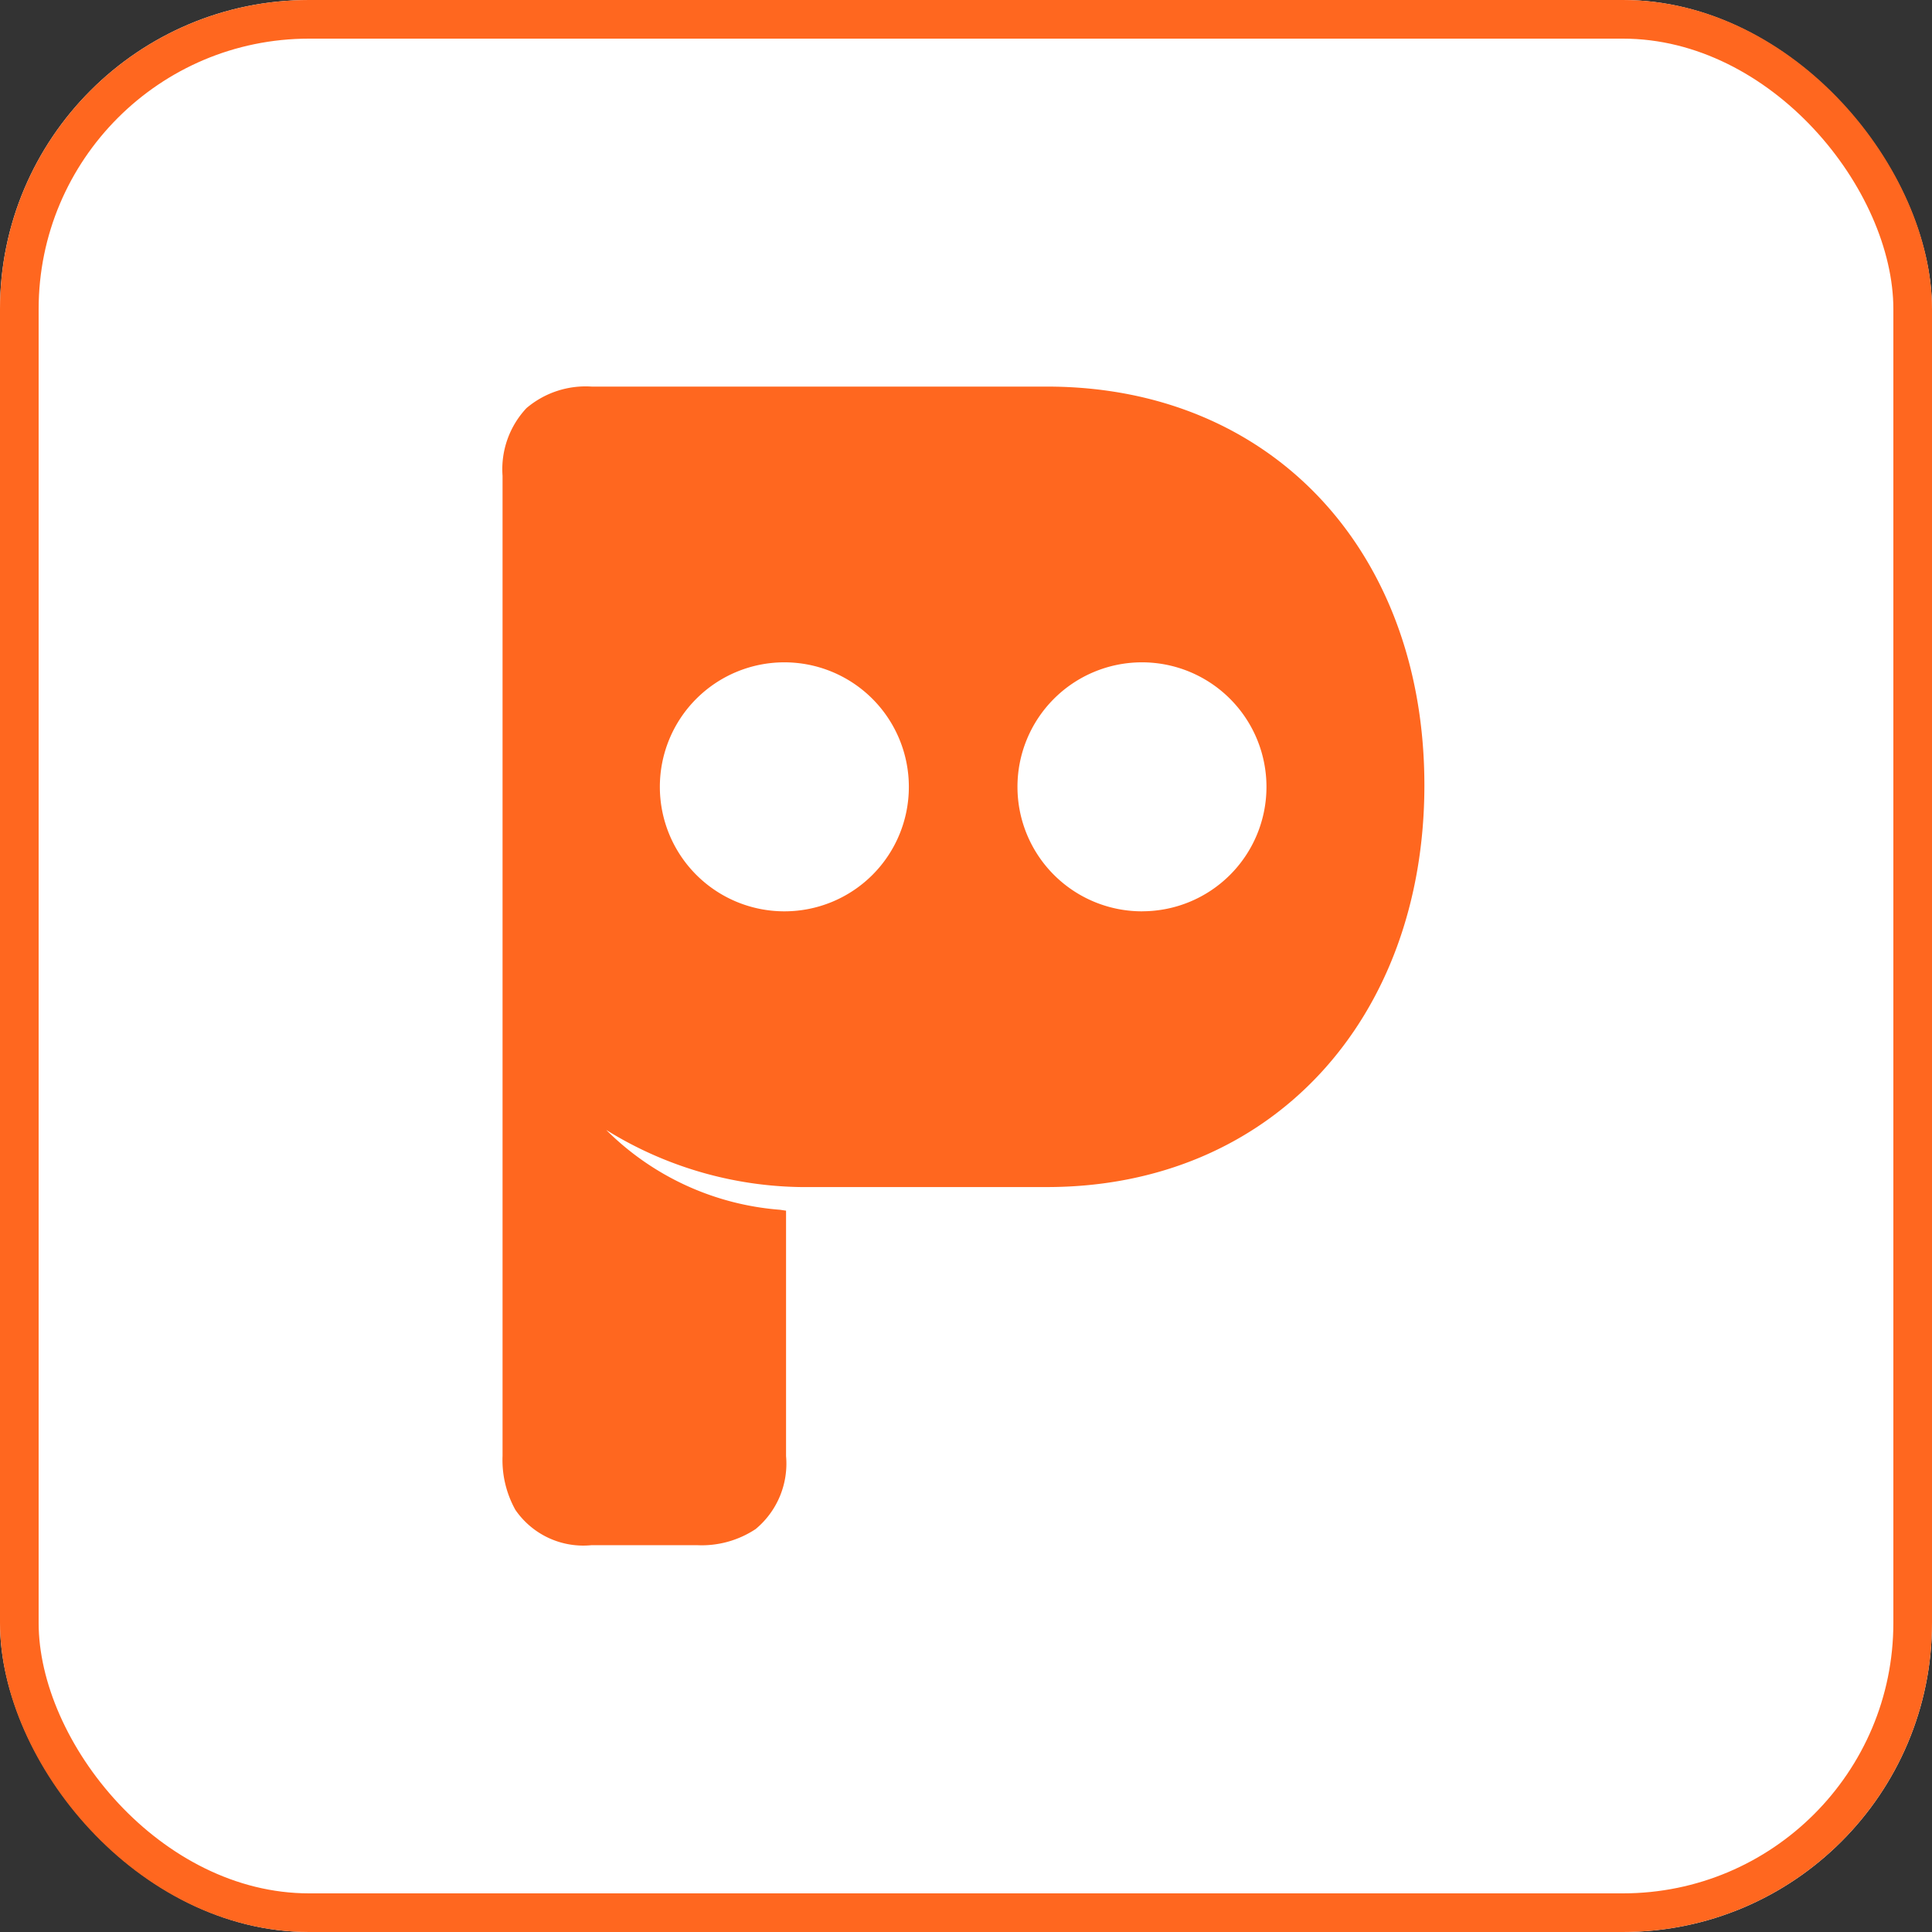 <svg xmlns="http://www.w3.org/2000/svg" width="50" height="50" viewBox="0 0 50 50">
  <rect x="0" y="0" width="50" height="50" fill="#333333" stroke="none"/>
  <g id="p-pigz" transform="translate(-5187 -3762)">
    <g id="Retângulo_2858" data-name="Retângulo 2858" transform="translate(5187 3762)" fill="#fff" stroke="#ff671f" stroke-width="1">
      <rect width="50" height="50" rx="8" stroke="none"/>
      <rect x="0.5" y="0.5" width="49" height="49" rx="7.5" fill="none"/>
    </g>
    <path id="Caminho_1198" data-name="Caminho 1198" d="M64.491,214.561H52.707a2.366,2.366,0,0,0-1.688.557,2.309,2.309,0,0,0-.619,1.75v25.37a2.652,2.652,0,0,0,.332,1.393,2.133,2.133,0,0,0,1.973.914h2.725a2.526,2.526,0,0,0,1.52-.417,2.2,2.2,0,0,0,.787-1.89v-6.35l-.154-.023a7.142,7.142,0,0,1-4.5-2.066h0a9.792,9.792,0,0,0,5.323,1.478h6.08c5.829,0,9.771-4.361,9.771-10.4S70.32,214.561,64.491,214.561ZM57.7,228.141a3.222,3.222,0,1,1,3.215-3.228v.007a3.218,3.218,0,0,1-3.214,3.221Zm9.255,0a3.222,3.222,0,1,1,3.215-3.228v.006a3.218,3.218,0,0,1-3.214,3.221h0Z" transform="translate(5149.606 3557.444)" fill="#ff671f"/>
  </g>
</svg>
